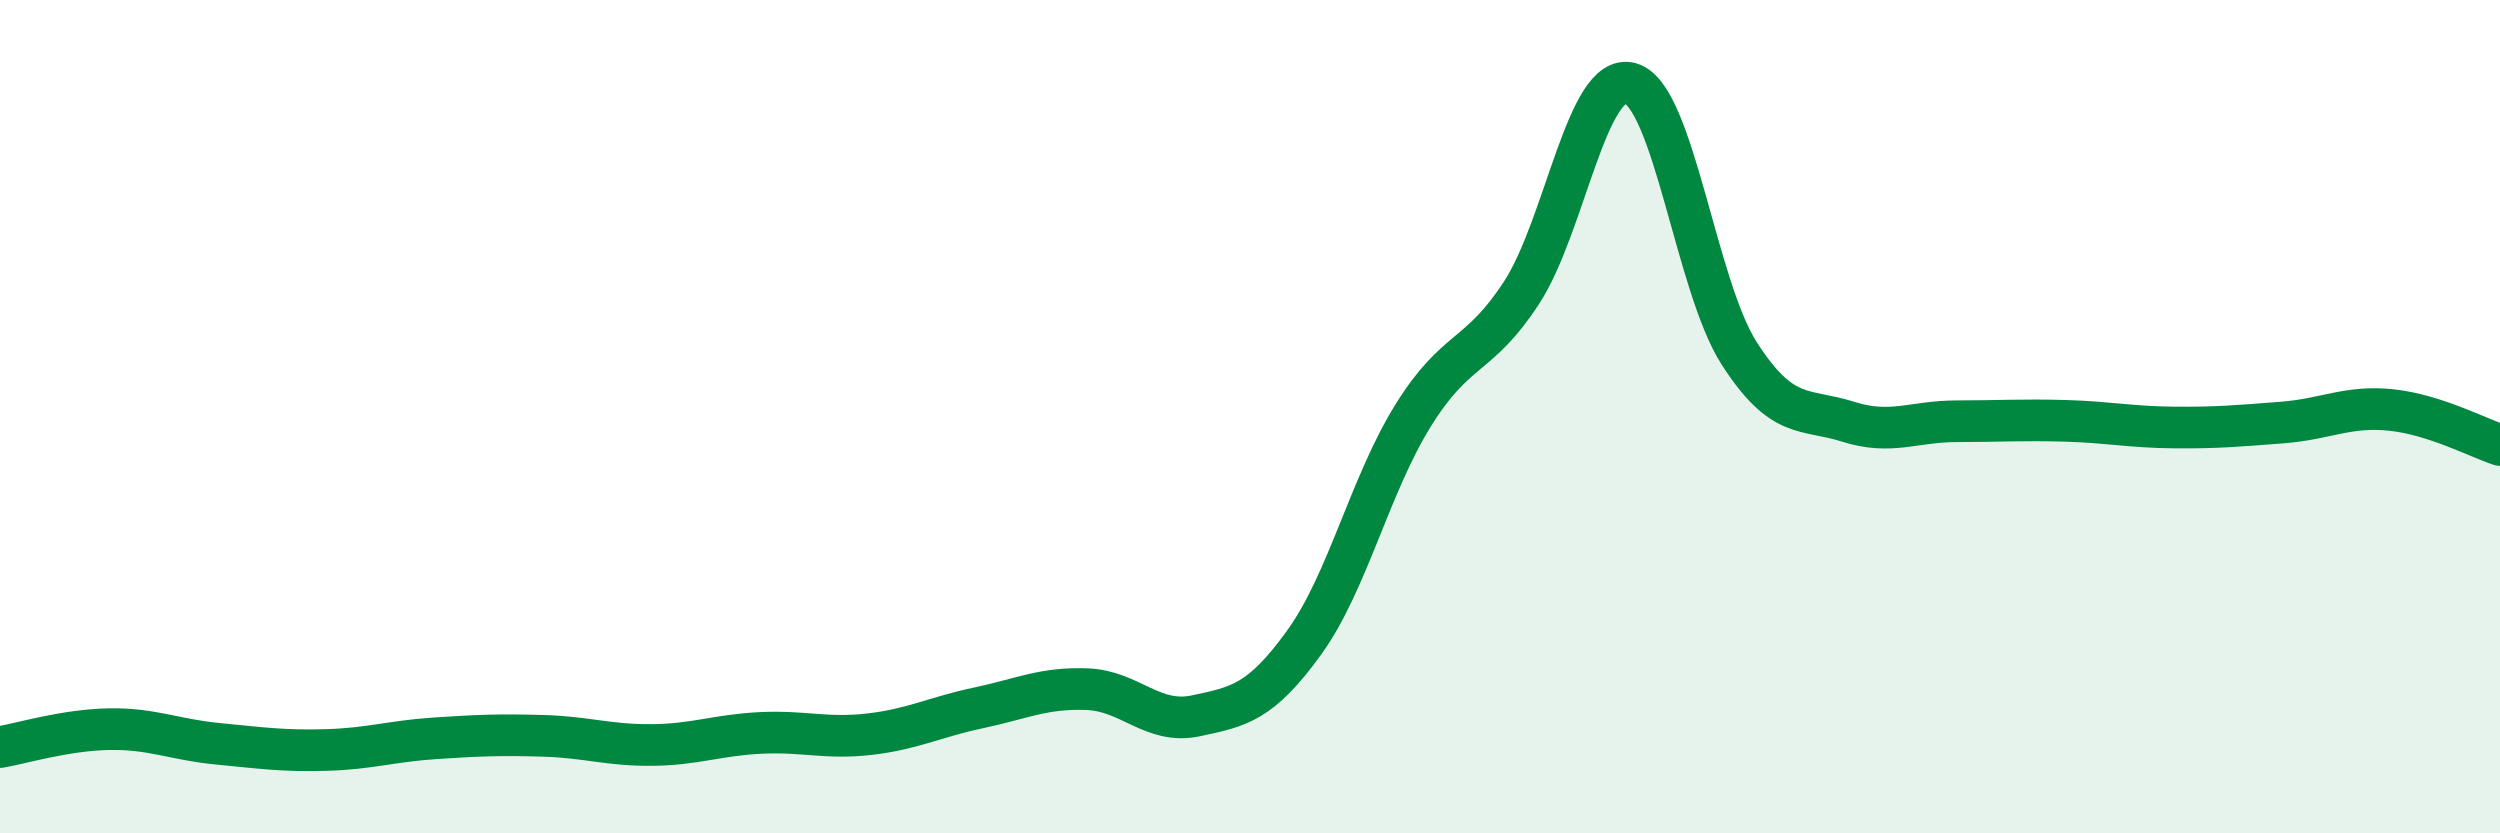 
    <svg width="60" height="20" viewBox="0 0 60 20" xmlns="http://www.w3.org/2000/svg">
      <path
        d="M 0,17.93 C 0.52,17.84 1.57,17.52 2.61,17.5 C 3.65,17.48 4.18,17.75 5.22,17.85 C 6.26,17.95 6.79,18.03 7.83,18 C 8.87,17.97 9.39,17.79 10.43,17.72 C 11.47,17.65 12,17.63 13.04,17.66 C 14.08,17.69 14.61,17.89 15.65,17.88 C 16.69,17.87 17.22,17.64 18.26,17.59 C 19.3,17.54 19.83,17.74 20.87,17.62 C 21.91,17.5 22.44,17.21 23.48,16.99 C 24.52,16.77 25.05,16.5 26.09,16.54 C 27.13,16.58 27.66,17.4 28.7,17.18 C 29.74,16.96 30.26,16.86 31.3,15.42 C 32.34,13.98 32.87,11.66 33.91,9.98 C 34.95,8.3 35.48,8.62 36.52,7.02 C 37.56,5.42 38.09,1.71 39.13,2 C 40.17,2.29 40.7,6.86 41.74,8.48 C 42.78,10.1 43.31,9.79 44.35,10.12 C 45.39,10.45 45.92,10.11 46.96,10.11 C 48,10.11 48.53,10.07 49.57,10.1 C 50.61,10.13 51.13,10.25 52.17,10.26 C 53.21,10.27 53.74,10.22 54.78,10.14 C 55.82,10.06 56.35,9.73 57.39,9.84 C 58.43,9.95 59.48,10.51 60,10.68L60 20L0 20Z"
        fill="#008740"
        opacity="0.1"
        stroke-linecap="round"
        stroke-linejoin="round"
      />
      <path
        d="M 0,17.93 C 0.52,17.84 1.57,17.52 2.61,17.5 C 3.65,17.48 4.18,17.75 5.22,17.85 C 6.26,17.95 6.79,18.03 7.83,18 C 8.87,17.97 9.39,17.79 10.43,17.72 C 11.47,17.65 12,17.63 13.04,17.66 C 14.08,17.69 14.61,17.89 15.65,17.88 C 16.69,17.87 17.22,17.64 18.26,17.59 C 19.3,17.54 19.83,17.74 20.87,17.62 C 21.91,17.5 22.44,17.21 23.48,16.99 C 24.52,16.77 25.05,16.5 26.09,16.54 C 27.13,16.58 27.66,17.4 28.7,17.18 C 29.74,16.96 30.26,16.86 31.3,15.42 C 32.34,13.98 32.87,11.66 33.91,9.98 C 34.95,8.3 35.48,8.62 36.52,7.02 C 37.56,5.42 38.09,1.71 39.13,2 C 40.17,2.29 40.7,6.86 41.74,8.48 C 42.78,10.1 43.31,9.79 44.35,10.12 C 45.39,10.45 45.92,10.11 46.96,10.11 C 48,10.11 48.53,10.07 49.57,10.1 C 50.61,10.13 51.13,10.25 52.17,10.26 C 53.21,10.27 53.74,10.22 54.78,10.14 C 55.82,10.06 56.35,9.73 57.39,9.84 C 58.43,9.95 59.48,10.51 60,10.68"
        stroke="#008740"
        stroke-width="1"
        fill="none"
        stroke-linecap="round"
        stroke-linejoin="round"
      />
    </svg>
  